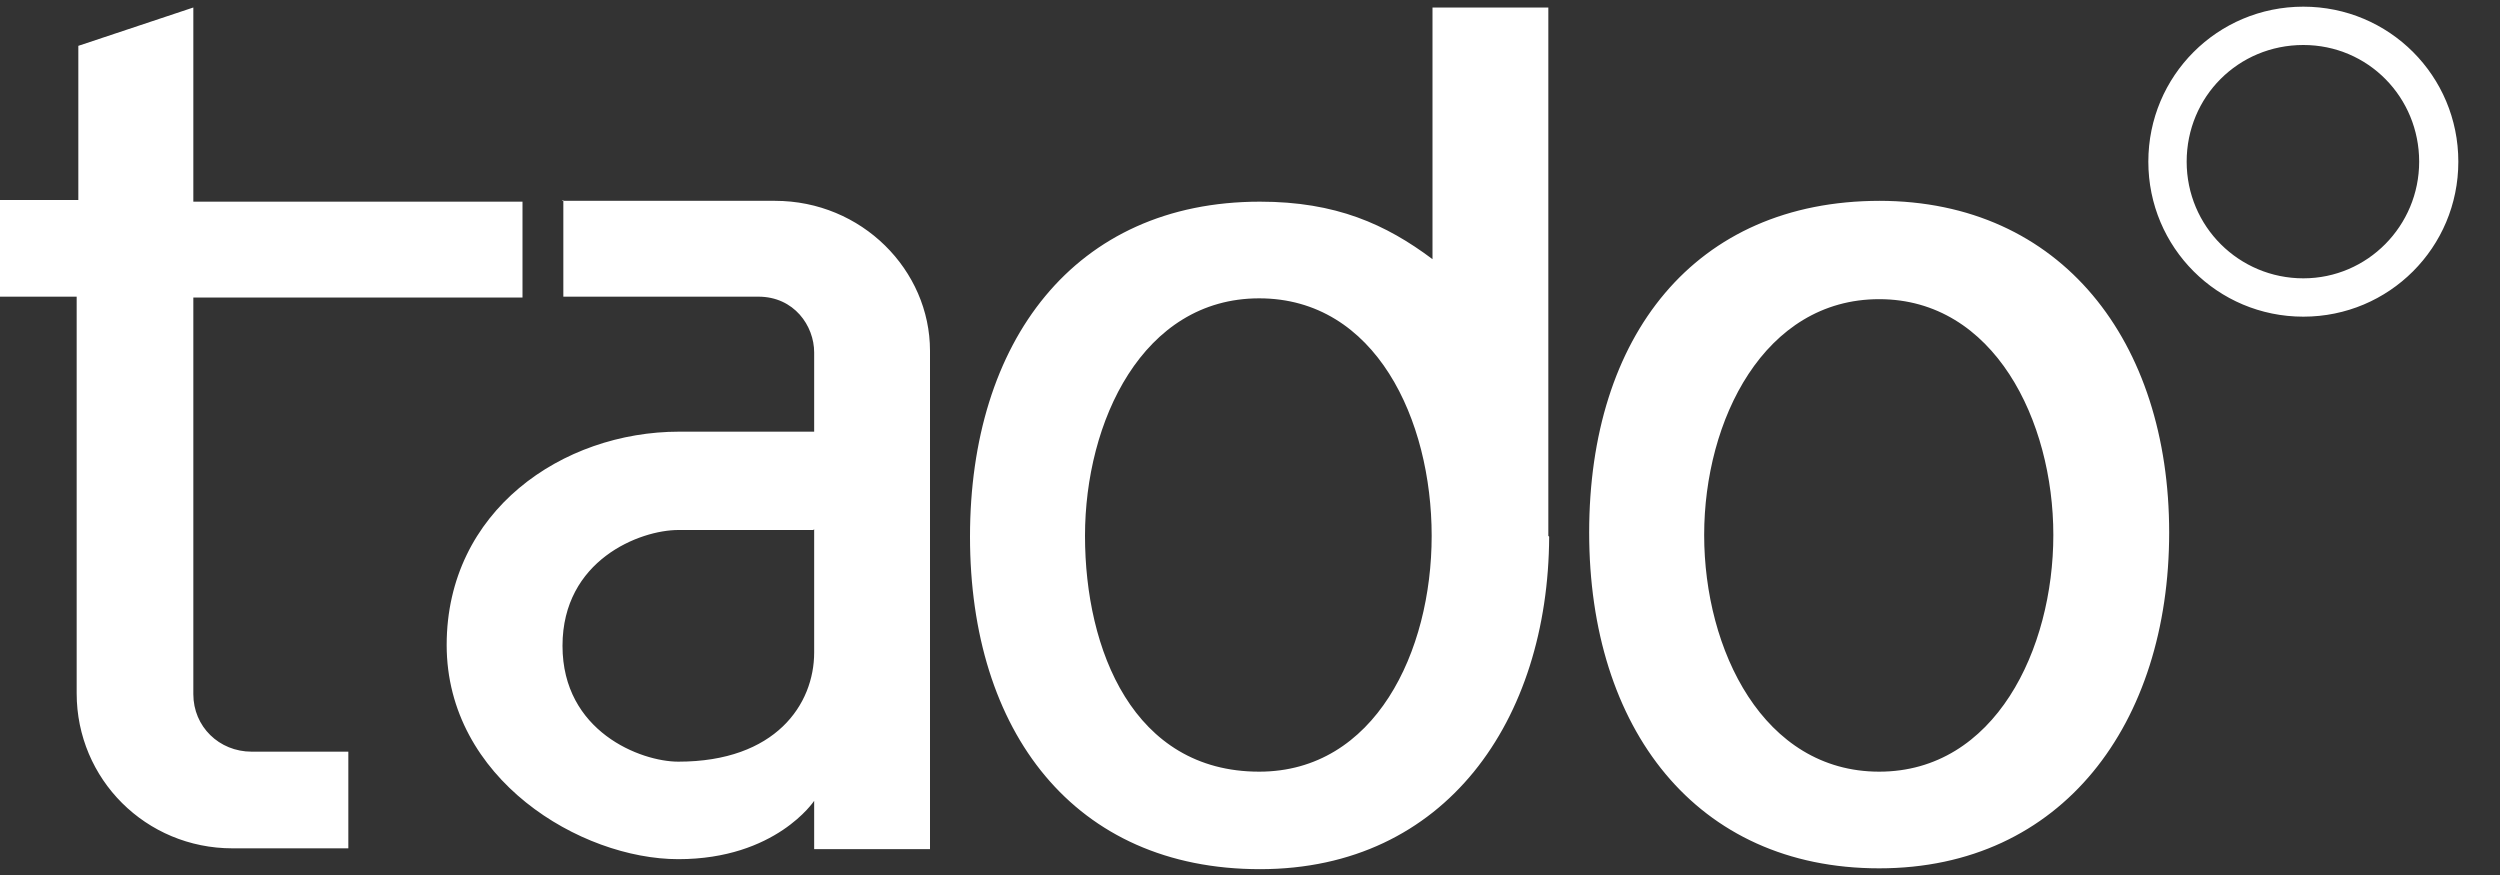 <svg xmlns="http://www.w3.org/2000/svg" id="Livello_1" viewBox="0 0 300 105"><rect x="0" y="0" width="300" height="105" fill="#333333" stroke="none"/><defs><style> .st0 { fill: #fff; } </style></defs><path class="st0" d="M62.7,35.7H23.2v47.6c0,3.9,3.1,6.9,7,6.9h11.6v11.6h-13.9c-10.4,0-18.7-8.3-18.7-18.6v-47.6H0v-11.6h9.4V5.5L23.2.9v23.3h39.5v11.6ZM67.4,24.1h25.6c10.4,0,18.6,8.3,18.6,18v59.8h-13.9v-5.8s-4.6,7-16.3,7-27.8-9.6-27.8-25.7,13.9-25.6,27.9-25.6,16.2,0,16.2,0v-9.5c0-3.2-2.4-6.7-6.7-6.7h-23.4v-11.6h0ZM97.6,63.6h-16.2c-4.6,0-13.9,3.6-13.9,13.9s9.4,13.9,13.9,13.9c11.7,0,16.3-6.9,16.3-13.1v-14.8h0ZM225.5,24.1c21.9,0,34.8,16.9,34.8,39.8s-12.8,40.3-34.8,40.3-34.8-16.8-34.8-40.3,12.6-39.8,34.9-39.8M225.5,92.6c13.9,0,20.9-14.7,20.9-28.4s-7.1-28.3-20.9-28.3-21,14.5-21,28.3,7.1,28.4,21,28.4M185.8,64.3V.9h-13.9v30.2c-5.6-4.2-11.6-6.9-20.7-6.9-22.3,0-34.8,16.8-34.8,40.2s12.5,39.9,34.8,39.9,34.6-17.9,34.7-39.9M151.1,92.6c-15.1,0-20.9-14.6-20.9-28.3s6.9-28.5,20.9-28.5,20.7,14.6,20.7,28.5-6.8,28.3-20.7,28.3M276.4.8c-10.3,0-18.6,8.3-18.6,18.6s8.3,18.6,18.6,18.6,18.6-8.3,18.6-18.6S286.7.8,276.4.8M276.4,33.4c-7.7,0-14-6.2-14-14s6.2-14,14-14,13.9,6.3,13.9,14-6.2,14-13.9,14"></path></svg>